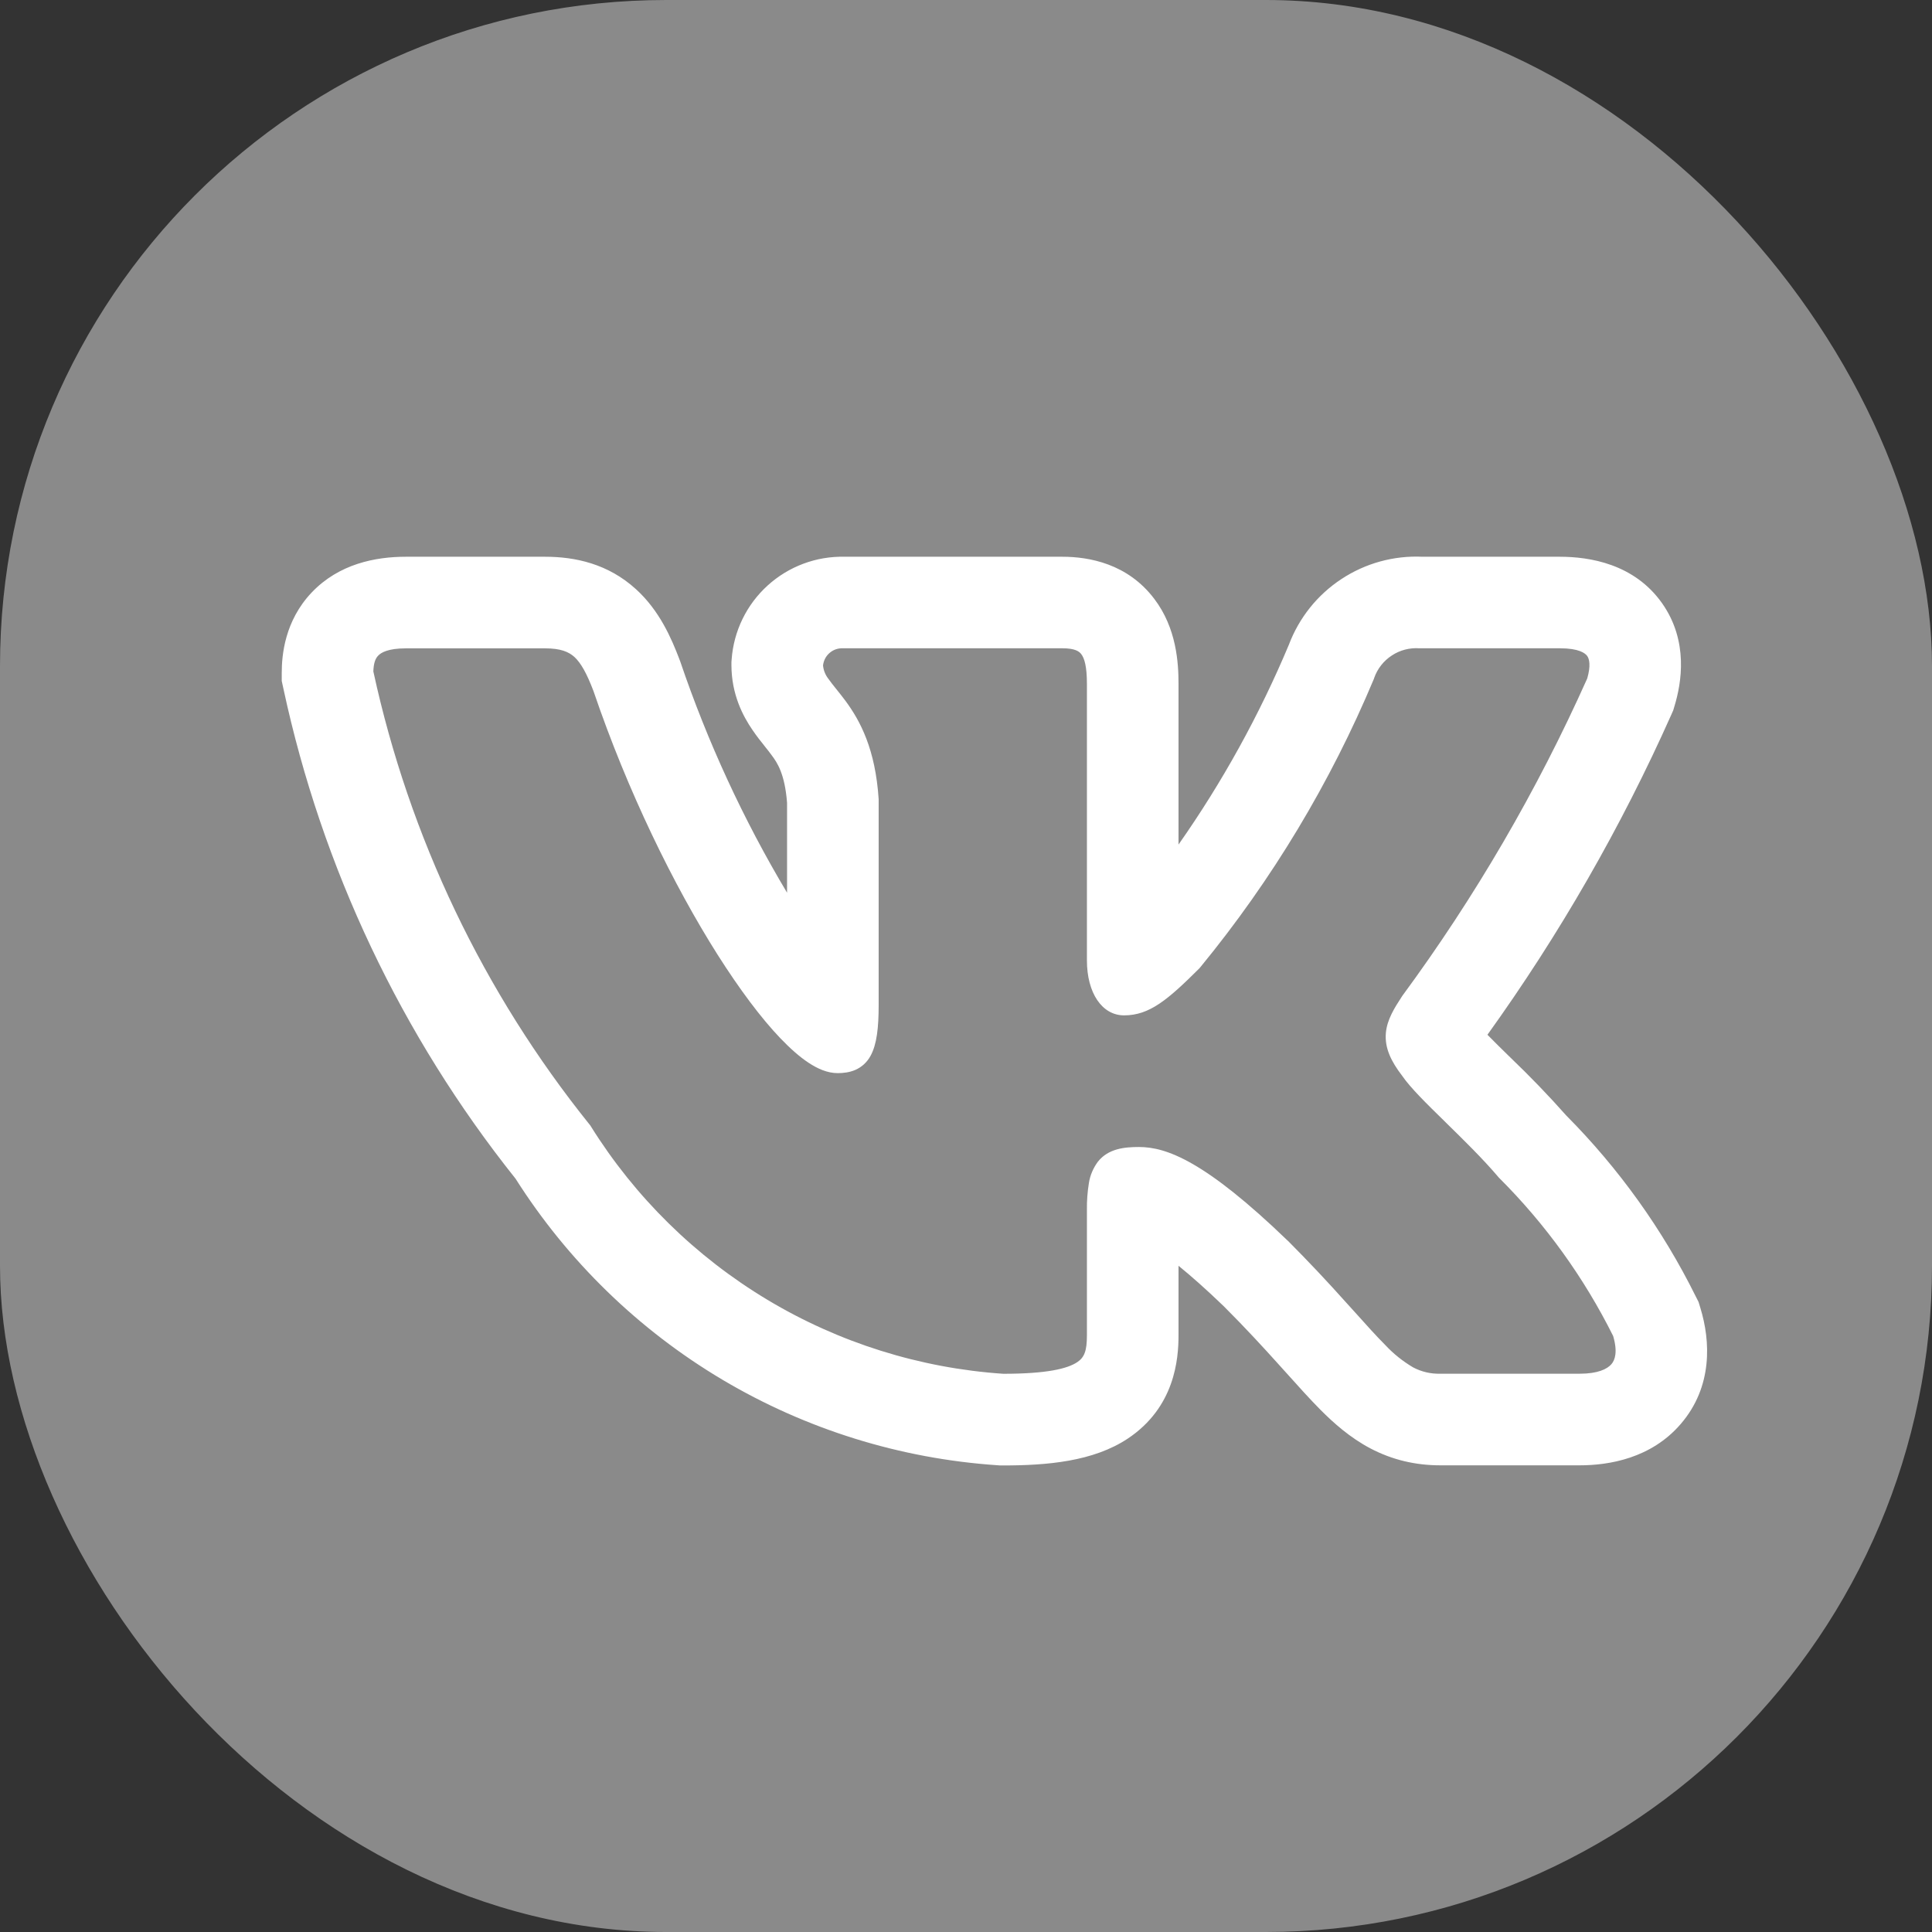 <?xml version="1.0" encoding="UTF-8"?> <svg xmlns="http://www.w3.org/2000/svg" width="29" height="29" viewBox="0 0 29 29" fill="none"><rect x="0" y="0" width="29" height="29" fill="#333333" stroke="none"/><rect width="29" height="29" rx="10" fill="#8A8A8A"></rect><path fill-rule="evenodd" clip-rule="evenodd" d="M25.454 19.46C24.956 18.455 24.299 17.538 23.509 16.743C23.244 16.444 22.967 16.157 22.679 15.881L22.644 15.847C22.537 15.743 22.431 15.638 22.327 15.532C23.407 14.029 24.332 12.42 25.086 10.73L25.116 10.662L25.137 10.591C25.237 10.258 25.351 9.626 24.948 9.054C24.53 8.463 23.861 8.357 23.413 8.357H21.353C20.922 8.337 20.495 8.454 20.135 8.692C19.774 8.929 19.498 9.275 19.346 9.679C18.903 10.734 18.348 11.74 17.69 12.677V10.264C17.69 9.952 17.661 9.429 17.326 8.989C16.927 8.461 16.348 8.357 15.947 8.357H12.678C12.252 8.347 11.838 8.502 11.522 8.789C11.206 9.076 11.013 9.473 10.982 9.899L10.979 9.94V9.981C10.979 10.426 11.155 10.754 11.297 10.96C11.36 11.053 11.427 11.137 11.47 11.19L11.479 11.202C11.525 11.259 11.555 11.297 11.585 11.339C11.666 11.447 11.781 11.616 11.814 12.05V13.4C11.158 12.302 10.62 11.136 10.209 9.924L10.201 9.904L10.194 9.885C10.082 9.593 9.903 9.167 9.545 8.843C9.127 8.462 8.632 8.357 8.182 8.357H6.092C5.636 8.357 5.087 8.463 4.677 8.895C4.275 9.32 4.229 9.83 4.229 10.1V10.222L4.255 10.341C4.833 13.028 6.025 15.545 7.739 17.693C8.522 18.928 9.585 19.961 10.842 20.709C12.1 21.456 13.515 21.896 14.974 21.994L15.012 21.997H15.05C15.716 21.997 16.41 21.939 16.931 21.592C17.634 21.122 17.69 20.403 17.69 20.044V19C17.871 19.147 18.095 19.343 18.369 19.607C18.701 19.939 18.965 20.227 19.191 20.478L19.312 20.612C19.488 20.808 19.661 21.001 19.819 21.16C20.017 21.359 20.262 21.578 20.568 21.74C20.901 21.915 21.25 21.995 21.62 21.995H23.711C24.152 21.995 24.784 21.891 25.228 21.375C25.712 20.814 25.675 20.126 25.523 19.632L25.496 19.543L25.454 19.46ZM20.211 19.557C19.927 19.239 19.635 18.929 19.334 18.627L19.331 18.625C18.087 17.425 17.507 17.217 17.096 17.217C16.877 17.217 16.636 17.241 16.48 17.437C16.41 17.532 16.363 17.641 16.345 17.756C16.323 17.891 16.313 18.027 16.315 18.163V20.044C16.315 20.277 16.277 20.375 16.169 20.447C16.025 20.543 15.718 20.621 15.059 20.621C13.807 20.536 12.593 20.155 11.517 19.509C10.441 18.863 9.533 17.971 8.869 16.907L8.862 16.895L8.853 16.884C7.256 14.898 6.144 12.568 5.604 10.078C5.608 9.958 5.633 9.886 5.676 9.842C5.719 9.796 5.824 9.732 6.092 9.732H8.182C8.414 9.732 8.535 9.783 8.622 9.861C8.719 9.951 8.805 10.102 8.908 10.372C9.421 11.881 10.114 13.292 10.771 14.33C11.1 14.848 11.422 15.28 11.714 15.585C11.86 15.737 12.002 15.864 12.138 15.953C12.269 16.04 12.419 16.108 12.573 16.108C12.653 16.108 12.748 16.099 12.838 16.06C12.937 16.017 13.017 15.942 13.068 15.847C13.162 15.675 13.189 15.421 13.189 15.088V11.996C13.14 11.246 12.914 10.824 12.694 10.524C12.649 10.464 12.603 10.405 12.556 10.347L12.544 10.332C12.505 10.285 12.468 10.236 12.432 10.186C12.388 10.129 12.361 10.061 12.354 9.989C12.362 9.917 12.396 9.849 12.452 9.801C12.507 9.753 12.578 9.728 12.652 9.731H15.947C16.136 9.731 16.199 9.777 16.231 9.82C16.277 9.88 16.315 10.003 16.315 10.264V14.414C16.315 14.907 16.543 15.241 16.873 15.241C17.252 15.241 17.526 15.011 18.005 14.533L18.013 14.523L18.02 14.515C19.094 13.206 19.971 11.748 20.624 10.187L20.627 10.176C20.676 10.037 20.769 9.919 20.892 9.839C21.014 9.758 21.16 9.721 21.306 9.731H23.414C23.7 9.731 23.794 9.804 23.825 9.847C23.857 9.893 23.88 9.991 23.825 10.184C23.072 11.867 22.141 13.465 21.048 14.95L21.041 14.961C20.935 15.124 20.819 15.303 20.802 15.509C20.784 15.731 20.88 15.931 21.047 16.148C21.169 16.327 21.421 16.574 21.677 16.824L21.701 16.848C21.968 17.11 22.259 17.394 22.492 17.669L22.498 17.676L22.505 17.683C23.199 18.376 23.776 19.176 24.214 20.054C24.284 20.292 24.242 20.415 24.187 20.478C24.123 20.551 23.982 20.62 23.712 20.62H21.62C21.477 20.624 21.336 20.591 21.21 20.524C21.056 20.433 20.916 20.321 20.794 20.19C20.663 20.059 20.521 19.901 20.347 19.707L20.211 19.557Z" fill="white"></path></svg> 